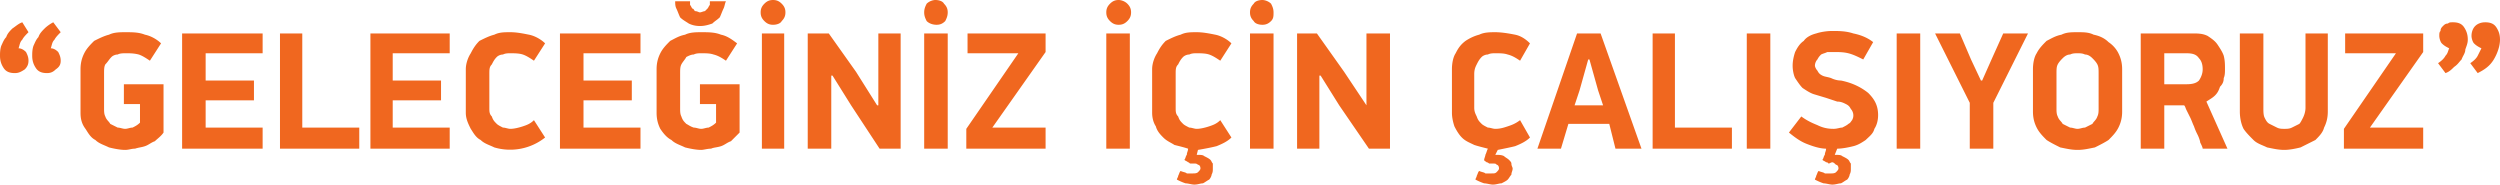 <svg xmlns="http://www.w3.org/2000/svg" fill="#f0671f" fill-rule="evenodd" clip-rule="evenodd" image-rendering="optimizeQuality" shape-rendering="geometricPrecision" text-rendering="geometricPrecision" viewBox="0 0 2018 149"><path fill-rule="nonzero" d="M23 26c-2 2-4 4-5 6-2 2-2 4-3 7 2 0 4 1 6 3 1 2 2 4 2 7s-1 5-3 7c-3 2-5 3-8 3-4 0-7-1-9-4s-3-6-3-10c0-2 0-5 1-8 1-2 2-5 4-7 1-3 3-5 5-7 3-2 5-4 8-5l5 8zm26 0c-2 2-4 4-5 6-2 2-2 4-3 7 2 0 4 1 6 3 1 2 2 4 2 7s-1 5-4 7c-2 2-4 3-7 3-4 0-7-1-9-4s-3-6-3-10c0-2 0-5 1-8 1-2 2-5 4-7 1-3 3-5 5-7s5-4 7-5l6 8zm83 81c-2 3-5 5-7 7-3 1-5 3-8 4s-5 1-8 2c-3 0-5 1-8 1-4 0-9-1-13-2-4-2-8-3-11-6-4-2-6-6-8-9-3-4-4-8-4-13V56c0-5 1-9 3-13s5-7 8-10c4-2 8-4 12-5 4-2 9-2 13-2 6 0 11 0 16 2 5 1 10 4 13 7l-9 14c-3-2-6-4-9-5-4-1-7-1-10-1s-5 0-7 1c-2 0-4 1-5 2-2 2-3 4-5 6-1 2-1 4-1 8v27c0 3 0 5 1 7 1 3 3 4 4 6l6 3c2 0 4 1 6 1s4-1 6-1c2-1 4-2 6-4V84h-13V68h32v39zm15-80h65v16h-46v22h39v16h-39v22h46v17h-65V27zm79 93V27h18v76h46v17h-64zm73-93h64v16h-46v22h39v16h-39v22h46v17h-64V27zm132 22c-3-2-6-4-9-5s-7-1-10-1c-2 0-4 0-6 1-2 0-4 1-5 2-2 2-3 4-4 6-2 2-2 4-2 8v27c0 3 0 5 2 7 1 3 2 4 4 6 1 1 3 2 5 3 2 0 4 1 6 1 3 0 7-1 10-2s6-2 9-5l9 14a45.3 45.3 0 0 1-41 8c-4-2-8-3-11-6-4-2-6-6-8-9-2-4-4-8-4-13V56c0-5 2-10 4-13 2-4 4-7 7-10 4-2 8-4 12-5 4-2 8-2 13-2s10 1 15 2 10 4 13 7l-9 14zm21-22h65v16h-46v22h39v16h-39v22h46v17h-65V27zm145 80l-7 7c-3 1-5 3-8 4s-6 1-8 2c-3 0-6 1-8 1-4 0-9-1-13-2-4-2-8-3-11-6-4-2-7-6-9-9-2-4-3-8-3-13V56c0-5 1-9 3-13s5-7 8-10c4-2 7-4 12-5 4-2 9-2 13-2 6 0 11 0 16 2 5 1 9 4 13 7l-9 14c-3-2-6-4-10-5-3-1-6-1-10-1-2 0-4 0-6 1-2 0-4 1-6 2-1 2-3 4-4 6s-1 4-1 8v27c0 3 0 5 1 7 1 3 2 4 4 6 2 1 3 2 6 3 2 0 4 1 6 1s4-1 6-1c2-1 4-2 6-4V84h-13V68h32v39zm-32-86c-4 0-7-1-9-2-3-2-5-3-7-5-1-2-2-5-3-7s-1-4-1-6h12v3c1 1 1 2 2 3 1 0 1 1 2 2 2 0 3 1 4 1s3-1 4-1l2-2c1-1 1-2 2-3V1h13c-1 2-1 4-2 6s-2 5-3 7c-2 2-4 3-6 5-3 1-6 2-10 2zm68 6v93h-18V27h18zm-9-7c-3 0-5-1-7-3s-3-4-3-7 1-5 3-7 4-3 7-3 5 1 7 3 3 4 3 7-1 5-3 7c-1 2-4 3-7 3zm47 41v59h-19V27h17l22 31 17 27h1V27h18v93h-17l-23-35-15-24h-1zm94-34v93h-19V27h19zm-9-7c-3 0-6-1-8-3-1-2-2-4-2-7s1-5 2-7c2-2 5-3 7-3 3 0 6 1 7 3 2 2 3 4 3 7s-1 5-2 7c-2 2-4 3-7 3zm24 84l42-61h-41V27h63v15l-43 61h43v17h-64v-16zm132-77v93h-19V27h19zm-9-7c-3 0-5-1-7-3s-3-4-3-7 1-5 3-7 4-3 7-3c2 0 5 1 7 3s3 4 3 7-1 5-3 7-4 3-7 3zm82 29c-3-2-6-4-9-5s-7-1-10-1c-2 0-4 0-6 1-2 0-4 1-5 2-2 2-3 4-4 6-2 2-2 4-2 8v27c0 3 0 5 2 7 1 3 2 4 4 6 1 1 3 2 5 3 2 0 4 1 6 1 3 0 7-1 10-2s6-2 9-5l9 14c-3 3-7 5-12 7-4 1-9 2-15 3l-1 4c3 0 5 0 6 1 2 1 4 2 5 3s1 2 2 3v4c0 2 0 3-1 5 0 1-1 3-2 4-2 1-3 2-5 3-2 0-4 1-7 1-2 0-5-1-7-1-3-1-5-2-7-3 0-1 1-2 1-3 1-2 1-3 2-4 2 1 4 1 5 2h5c1 0 3 0 4-1s2-2 2-3c0-2-1-3-2-3-1-1-2-1-3-1h-3c-1 0-1-1-2-1-1-1-2-1-3-2 1-1 1-3 2-4 0-2 1-3 1-5-3-1-7-2-11-3-3-2-6-3-9-6-2-2-5-5-6-9-2-3-3-7-3-11V56c0-5 2-10 4-13 2-4 4-7 7-10 4-2 8-4 12-5 4-2 8-2 13-2s10 1 15 2 10 4 13 7l-9 14zm43-22v93h-19V27h19zm-9-7c-3 0-6-1-7-3-2-2-3-4-3-7s1-5 3-7c1-2 4-3 7-3 2 0 5 1 7 3 1 2 2 4 2 7s0 5-2 7-4 3-7 3zm46 41v59h-18V27h16l22 31 18 27V27h19v93h-17l-24-35-15-24h-1zm162-12c-3-2-6-4-10-5-3-1-6-1-10-1-2 0-4 0-6 1-2 0-4 1-5 2-2 2-3 4-4 6s-2 4-2 8v27c0 3 1 5 2 7 1 3 2 4 4 6 1 1 3 2 5 3 2 0 4 1 6 1 4 0 7-1 10-2s6-2 10-5l8 14c-3 3-7 5-12 7-4 1-9 2-14 3l-2 4c3 0 5 0 7 1 1 1 3 2 4 3s2 2 2 3c0 2 1 3 1 4 0 2-1 3-1 5-1 1-2 3-3 4s-3 2-5 3c-2 0-4 1-7 1-2 0-5-1-7-1-3-1-5-2-7-3 0-1 1-2 1-3 1-2 1-3 2-4 2 1 4 1 5 2h5c2 0 3 0 4-1s2-2 2-3c0-2-1-3-2-3 0-1-2-1-3-1h-3s-1-1-2-1c-1-1-2-1-2-2s1-3 1-4c1-2 1-3 2-5-4-1-8-2-11-3-4-2-7-3-10-6-2-2-4-5-6-9-1-3-2-7-2-11V56c0-5 1-10 3-13 2-4 4-7 8-10 3-2 7-4 11-5 4-2 9-2 13-2 5 0 11 1 16 2s9 4 12 7l-8 14zm72 51h-33l-6 20h-19l32-93h19l33 93h-21l-5-20zm-28-15h23l-4-12-7-25h-1l-7 25-4 12zm63 35V27h18v76h46v17h-64zm95-93v93h-19V27h19zm87 66c0 4-1 8-3 11-1 4-4 6-7 9-3 2-6 4-10 5s-9 2-13 2l-2 5c3 0 5 0 6 1 2 1 4 2 5 3s1 2 2 3v4c0 2 0 3-1 5 0 1-1 3-2 4-2 1-3 2-5 3-2 0-4 1-7 1-2 0-5-1-7-1-3-1-5-2-7-3 0-1 1-2 1-3 1-2 1-3 2-4 2 1 4 1 5 2h5c1 0 3 0 4-1s2-2 2-3c0-2-1-3-2-3-1-1-2-2-3-2s-2 1-3 1c-1-1-1-1-2-1-1-1-2-1-3-2 1-1 1-3 2-4 0-2 1-3 1-5-5 0-11-2-16-4s-9-5-14-9l10-13c4 3 8 5 13 7 4 2 8 3 13 3 3 0 5-1 7-1 2-1 4-2 5-3 2-1 2-2 3-3 1-2 1-3 1-4 0-2-1-4-2-5-1-2-2-3-4-4s-4-2-7-2l-9-3-10-3c-3-1-6-3-9-5-2-2-4-5-6-8-1-2-2-6-2-10s1-8 2-11c2-4 4-7 7-9 2-3 6-5 10-6 3-1 8-2 13-2s11 0 17 2c5 1 11 3 16 7l-8 14c-4-2-8-4-12-5s-8-1-12-1h-5c-2 1-3 1-5 2-1 1-2 2-3 4-1 1-2 3-2 5 0 1 1 3 2 4 1 2 2 3 4 4s4 1 7 2c2 1 5 2 8 2 10 2 17 6 22 10 5 5 8 10 8 18zm34-66v93h-19V27h19zm50 38l8-18 9-20h20l-28 56v37h-19V83l-28-56h20l9 21 8 17h1zm113 25c0 5-1 9-3 13s-5 7-8 10c-3 2-7 4-11 6-5 1-9 2-14 2s-9-1-14-2c-4-2-8-4-11-6-3-3-6-6-8-10s-3-8-3-13V56c0-5 1-10 3-13 2-4 5-7 8-10 4-2 7-4 12-5 4-2 8-2 13-2s9 0 13 2c5 1 9 3 12 6 3 2 6 5 8 9s3 8 3 13v34zm-19-30c0-4 0-6-1-8s-3-4-4-5c-2-2-4-3-6-3-2-1-4-1-6-1s-4 0-6 1c-2 0-4 1-6 3-1 1-3 3-4 5s-1 4-1 8v27c0 3 0 5 1 7 1 3 3 4 4 6l6 3c2 0 4 1 6 1s4-1 6-1l6-3c1-2 3-3 4-6 1-2 1-4 1-7V60zm76-33c4 0 8 0 12 2 3 2 6 4 8 7s4 6 5 9c1 4 1 7 1 11 0 2 0 5-1 7 0 3-1 5-3 7-1 3-2 5-4 7s-4 3-7 5l17 38h-20c0-1-1-3-2-5 0-1-1-4-2-6s-2-4-3-7c-1-2-2-5-3-7l-3-6c-1-2-1-3-2-4h-16v35h-19V27h42zm-23 41h18c5 0 8-1 10-3 2-3 3-6 3-9 0-4-1-7-3-9-2-3-5-4-10-4h-18v25zm132 22c0 5-1 9-3 13-1 4-4 7-7 10l-12 6c-4 1-9 2-13 2-5 0-9-1-14-2-4-2-8-3-11-6s-6-6-8-9c-2-4-3-9-3-14V27h19v60c0 3 0 6 1 8s2 4 4 5l6 3c2 1 4 1 6 1s4 0 6-1l6-3c1-1 2-3 3-5s2-5 2-8V27h18v63zm13 14l42-61h-41V27h63v15l-43 61h43v17h-64v-16zm102-53c3-2 5-4 6-6l3-6c-2-1-4-2-6-4-1-1-2-4-2-6 0-3 1-6 3-8s5-3 8-3c4 0 7 1 9 4s3 6 3 10c0 5-2 11-5 16s-7 8-13 11l-6-8zm-26 0c3-2 5-4 6-6 2-2 2-4 3-6-2-1-4-2-6-4-1-1-2-4-2-6s0-3 1-4c0-2 1-3 2-4s2-2 4-2c1-1 2-1 4-1 4 0 7 1 9 4s3 6 3 10c0 3-1 5-2 8 0 3-2 5-3 8-2 2-3 4-6 6-2 2-4 4-7 5l-6-8z"/></svg>